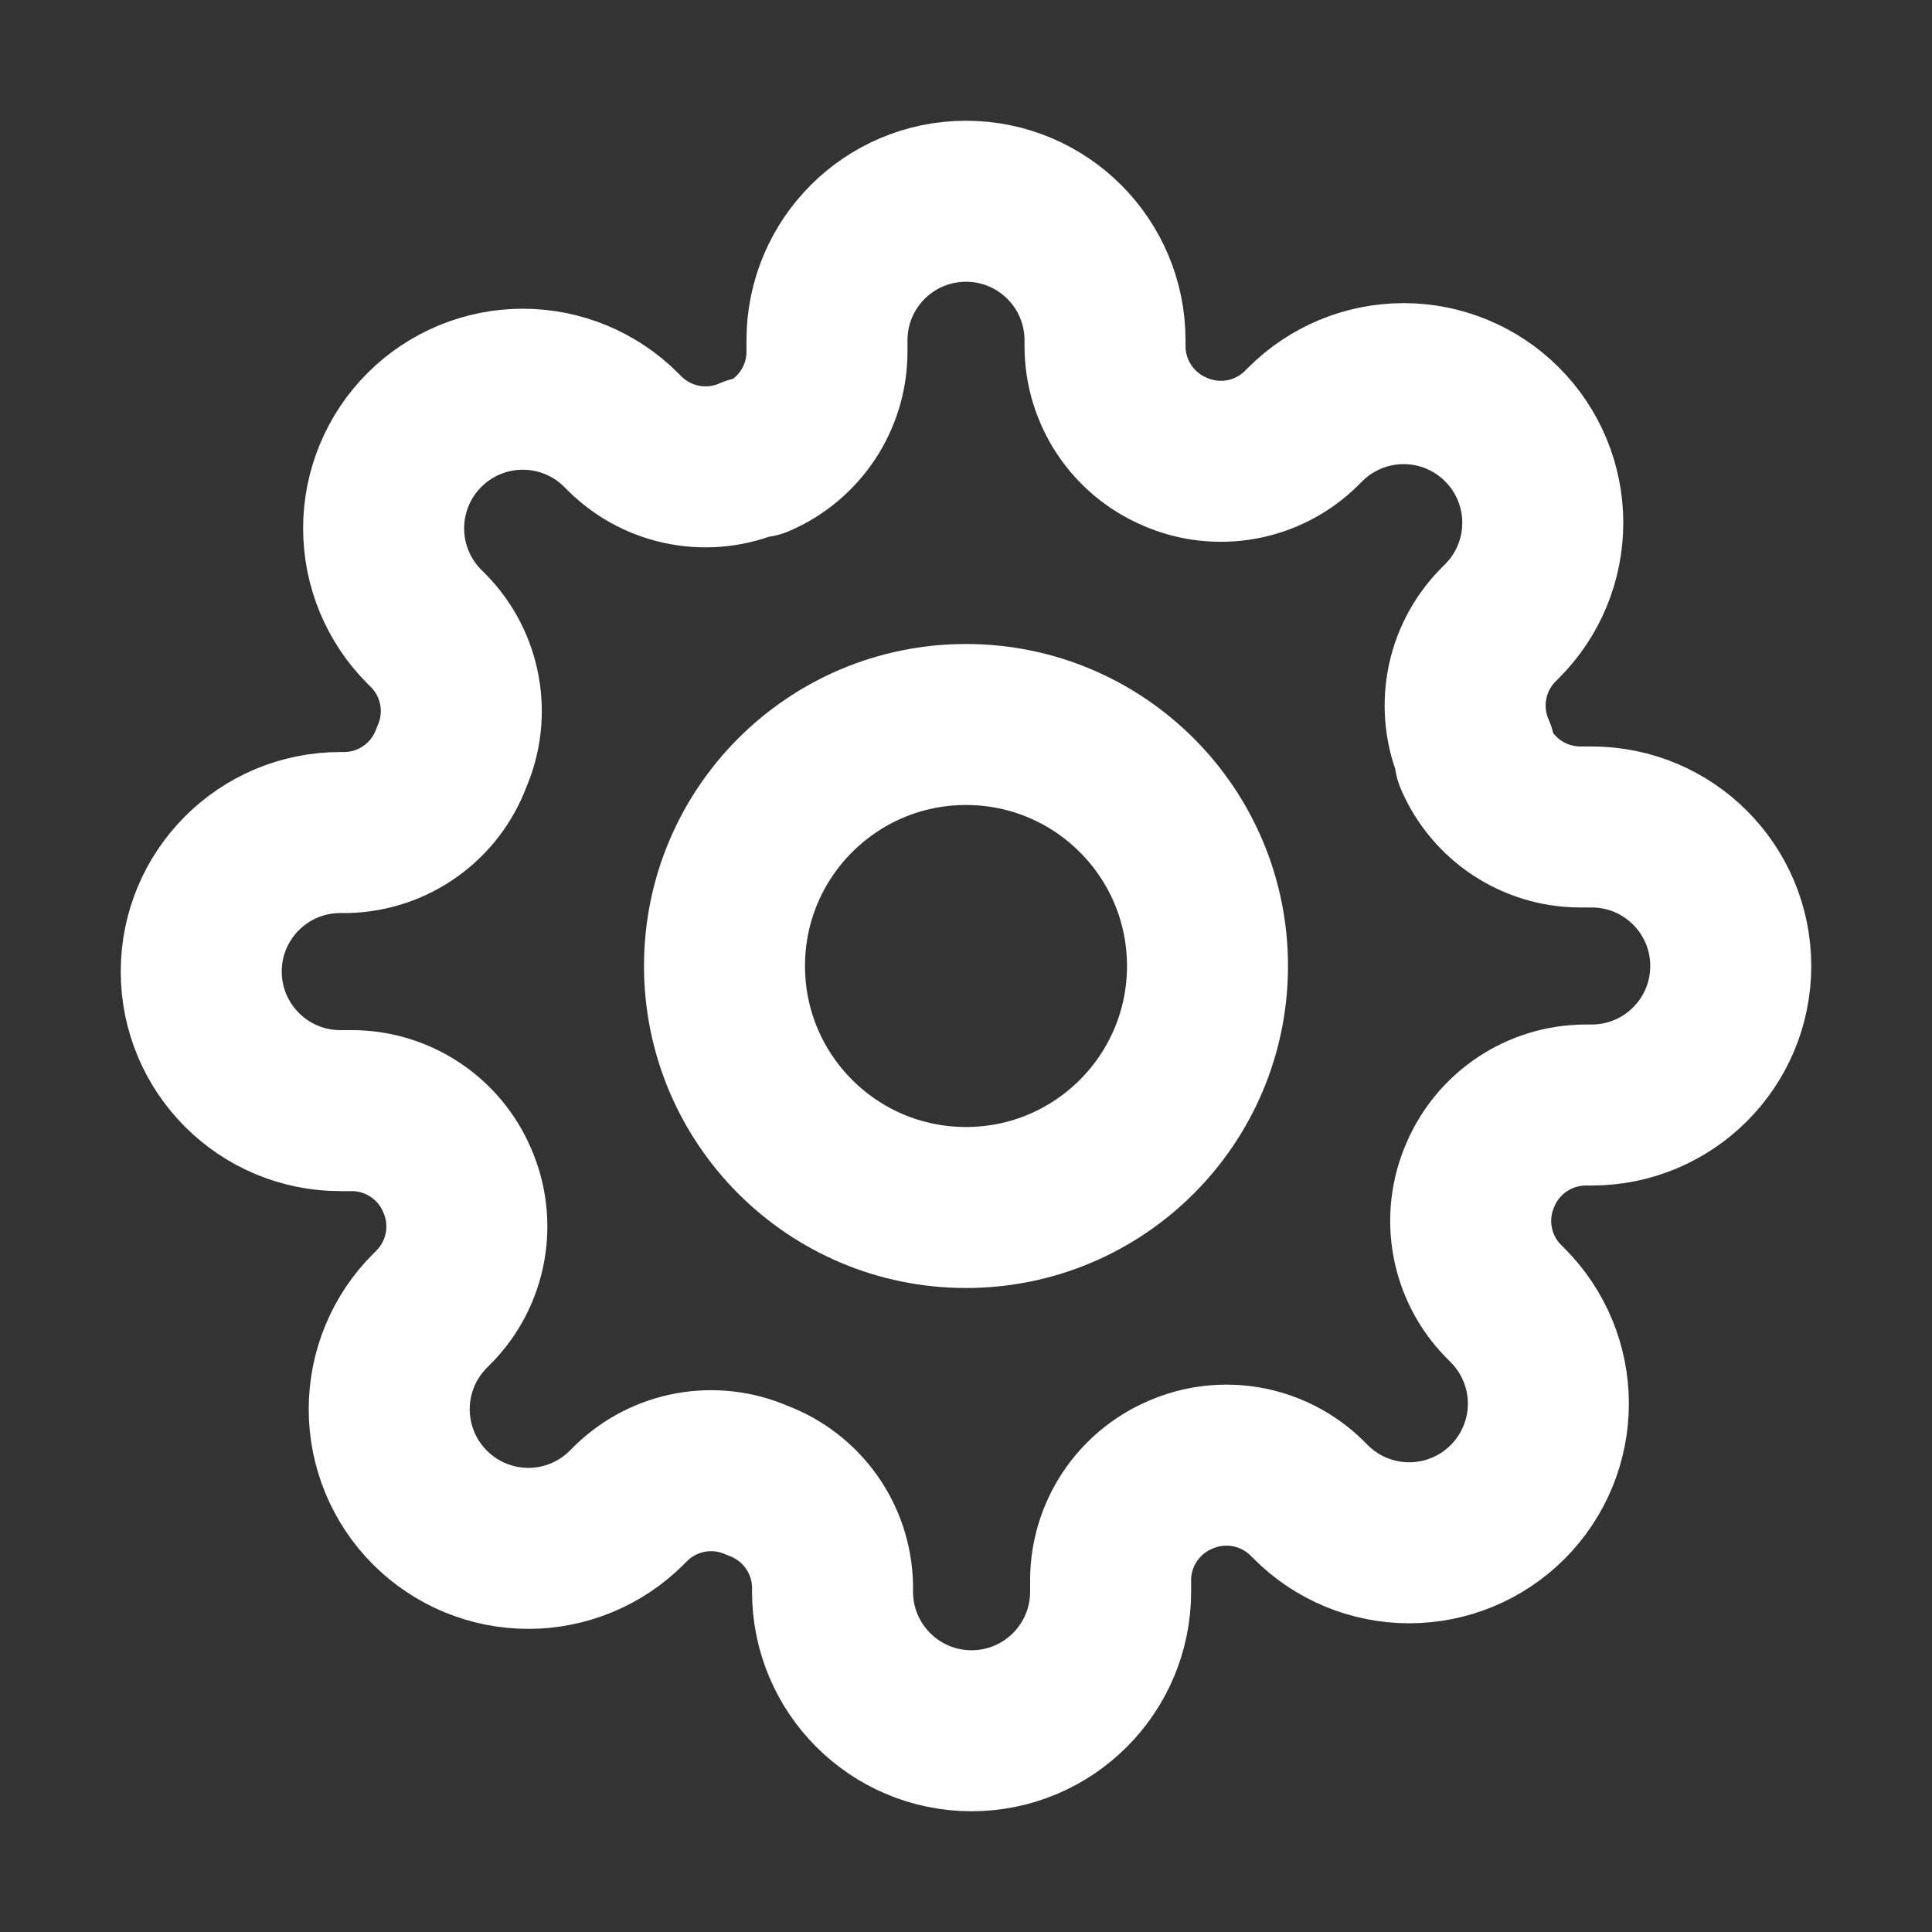 <svg xmlns="http://www.w3.org/2000/svg" width="48" height="48" fill="none" style=""><rect width="100%" height="100%" fill="#333333" stroke="none"/><rect id="backgroundrect" width="100%" height="100%" x="0" y="0" fill="none" stroke="none"/>


<defs>
<linearGradient id="paint0_linear_2519_10882" x1="0.5" y1="-1.083" x2="0.5" y2="2.083">
<stop stop-color="#ffffff"/>
<stop offset="1" stop-color="#ffffff"/>
</linearGradient>
<linearGradient id="paint1_linear_2519_10882" x1="0.5" y1="0" x2="0.5" y2="1">
<stop stop-color="#ffffff"/>
<stop offset="1" stop-color="#ffffff"/>
</linearGradient>
</defs>
<g class="currentLayer" style=""><title>Layer 1</title><path fill-rule="evenodd" clip-rule="evenodd" d="M24 30C27.314 30 30 27.314 30 24C30 20.686 27.314 18 24 18C20.686 18 18 20.686 18 24C18 27.314 20.686 30 24 30Z" stroke="url(#paint0_linear_2519_10882)" stroke-width="4" stroke-linecap="round" stroke-linejoin="round" id="svg_1"/><path fill-rule="evenodd" clip-rule="evenodd" d="M36.782 29.182C36.311 30.248 36.537 31.493 37.352 32.325L37.456 32.429C38.104 33.077 38.469 33.956 38.469 34.873C38.469 35.79 38.104 36.669 37.456 37.317C36.807 37.966 35.928 38.33 35.011 38.33C34.094 38.33 33.215 37.966 32.567 37.317L32.464 37.214C31.631 36.399 30.386 36.173 29.32 36.644C28.276 37.091 27.597 38.116 27.593 39.252V39.545C27.593 41.453 26.046 43 24.138 43C22.23 43 20.684 41.453 20.684 39.545V39.39C20.656 38.22 19.916 37.186 18.818 36.782C17.752 36.311 16.507 36.537 15.675 37.352L15.571 37.456C14.923 38.104 14.044 38.469 13.127 38.469C12.21 38.469 11.331 38.104 10.683 37.456C10.034 36.807 9.67 35.928 9.67 35.011C9.67 34.094 10.034 33.215 10.683 32.567L10.786 32.464C11.601 31.631 11.827 30.386 11.356 29.32C10.909 28.276 9.884 27.597 8.748 27.593H8.455C6.547 27.593 5 26.046 5 24.138C5 22.23 6.547 20.684 8.455 20.684H8.61C9.78 20.656 10.814 19.916 11.218 18.818C11.689 17.752 11.463 16.507 10.648 15.675L10.544 15.571C9.896 14.923 9.531 14.044 9.531 13.127C9.531 12.21 9.896 11.331 10.544 10.683C11.193 10.034 12.072 9.67 12.989 9.67C13.905 9.67 14.785 10.034 15.433 10.683L15.536 10.786C16.369 11.601 17.614 11.827 18.68 11.356H18.818C19.862 10.909 20.541 9.884 20.546 8.748V8.455C20.546 6.547 22.092 5 24 5C25.908 5 27.454 6.547 27.454 8.455V8.61C27.459 9.746 28.138 10.771 29.182 11.218C30.248 11.689 31.493 11.463 32.325 10.648L32.429 10.544C33.077 9.896 33.956 9.531 34.873 9.531C35.79 9.531 36.669 9.896 37.317 10.544C37.966 11.193 38.33 12.072 38.33 12.989C38.33 13.905 37.966 14.785 37.317 15.433L37.214 15.536C36.399 16.369 36.173 17.614 36.644 18.68V18.818C37.091 19.862 38.116 20.541 39.252 20.546H39.545C41.453 20.546 43 22.092 43 24C43 25.908 41.453 27.454 39.545 27.454H39.39C38.254 27.459 37.229 28.138 36.782 29.182Z" stroke="#ffffff" stroke-width="4" stroke-linecap="round" stroke-linejoin="round" id="svg_2" class="" stroke-opacity="1"/></g></svg>